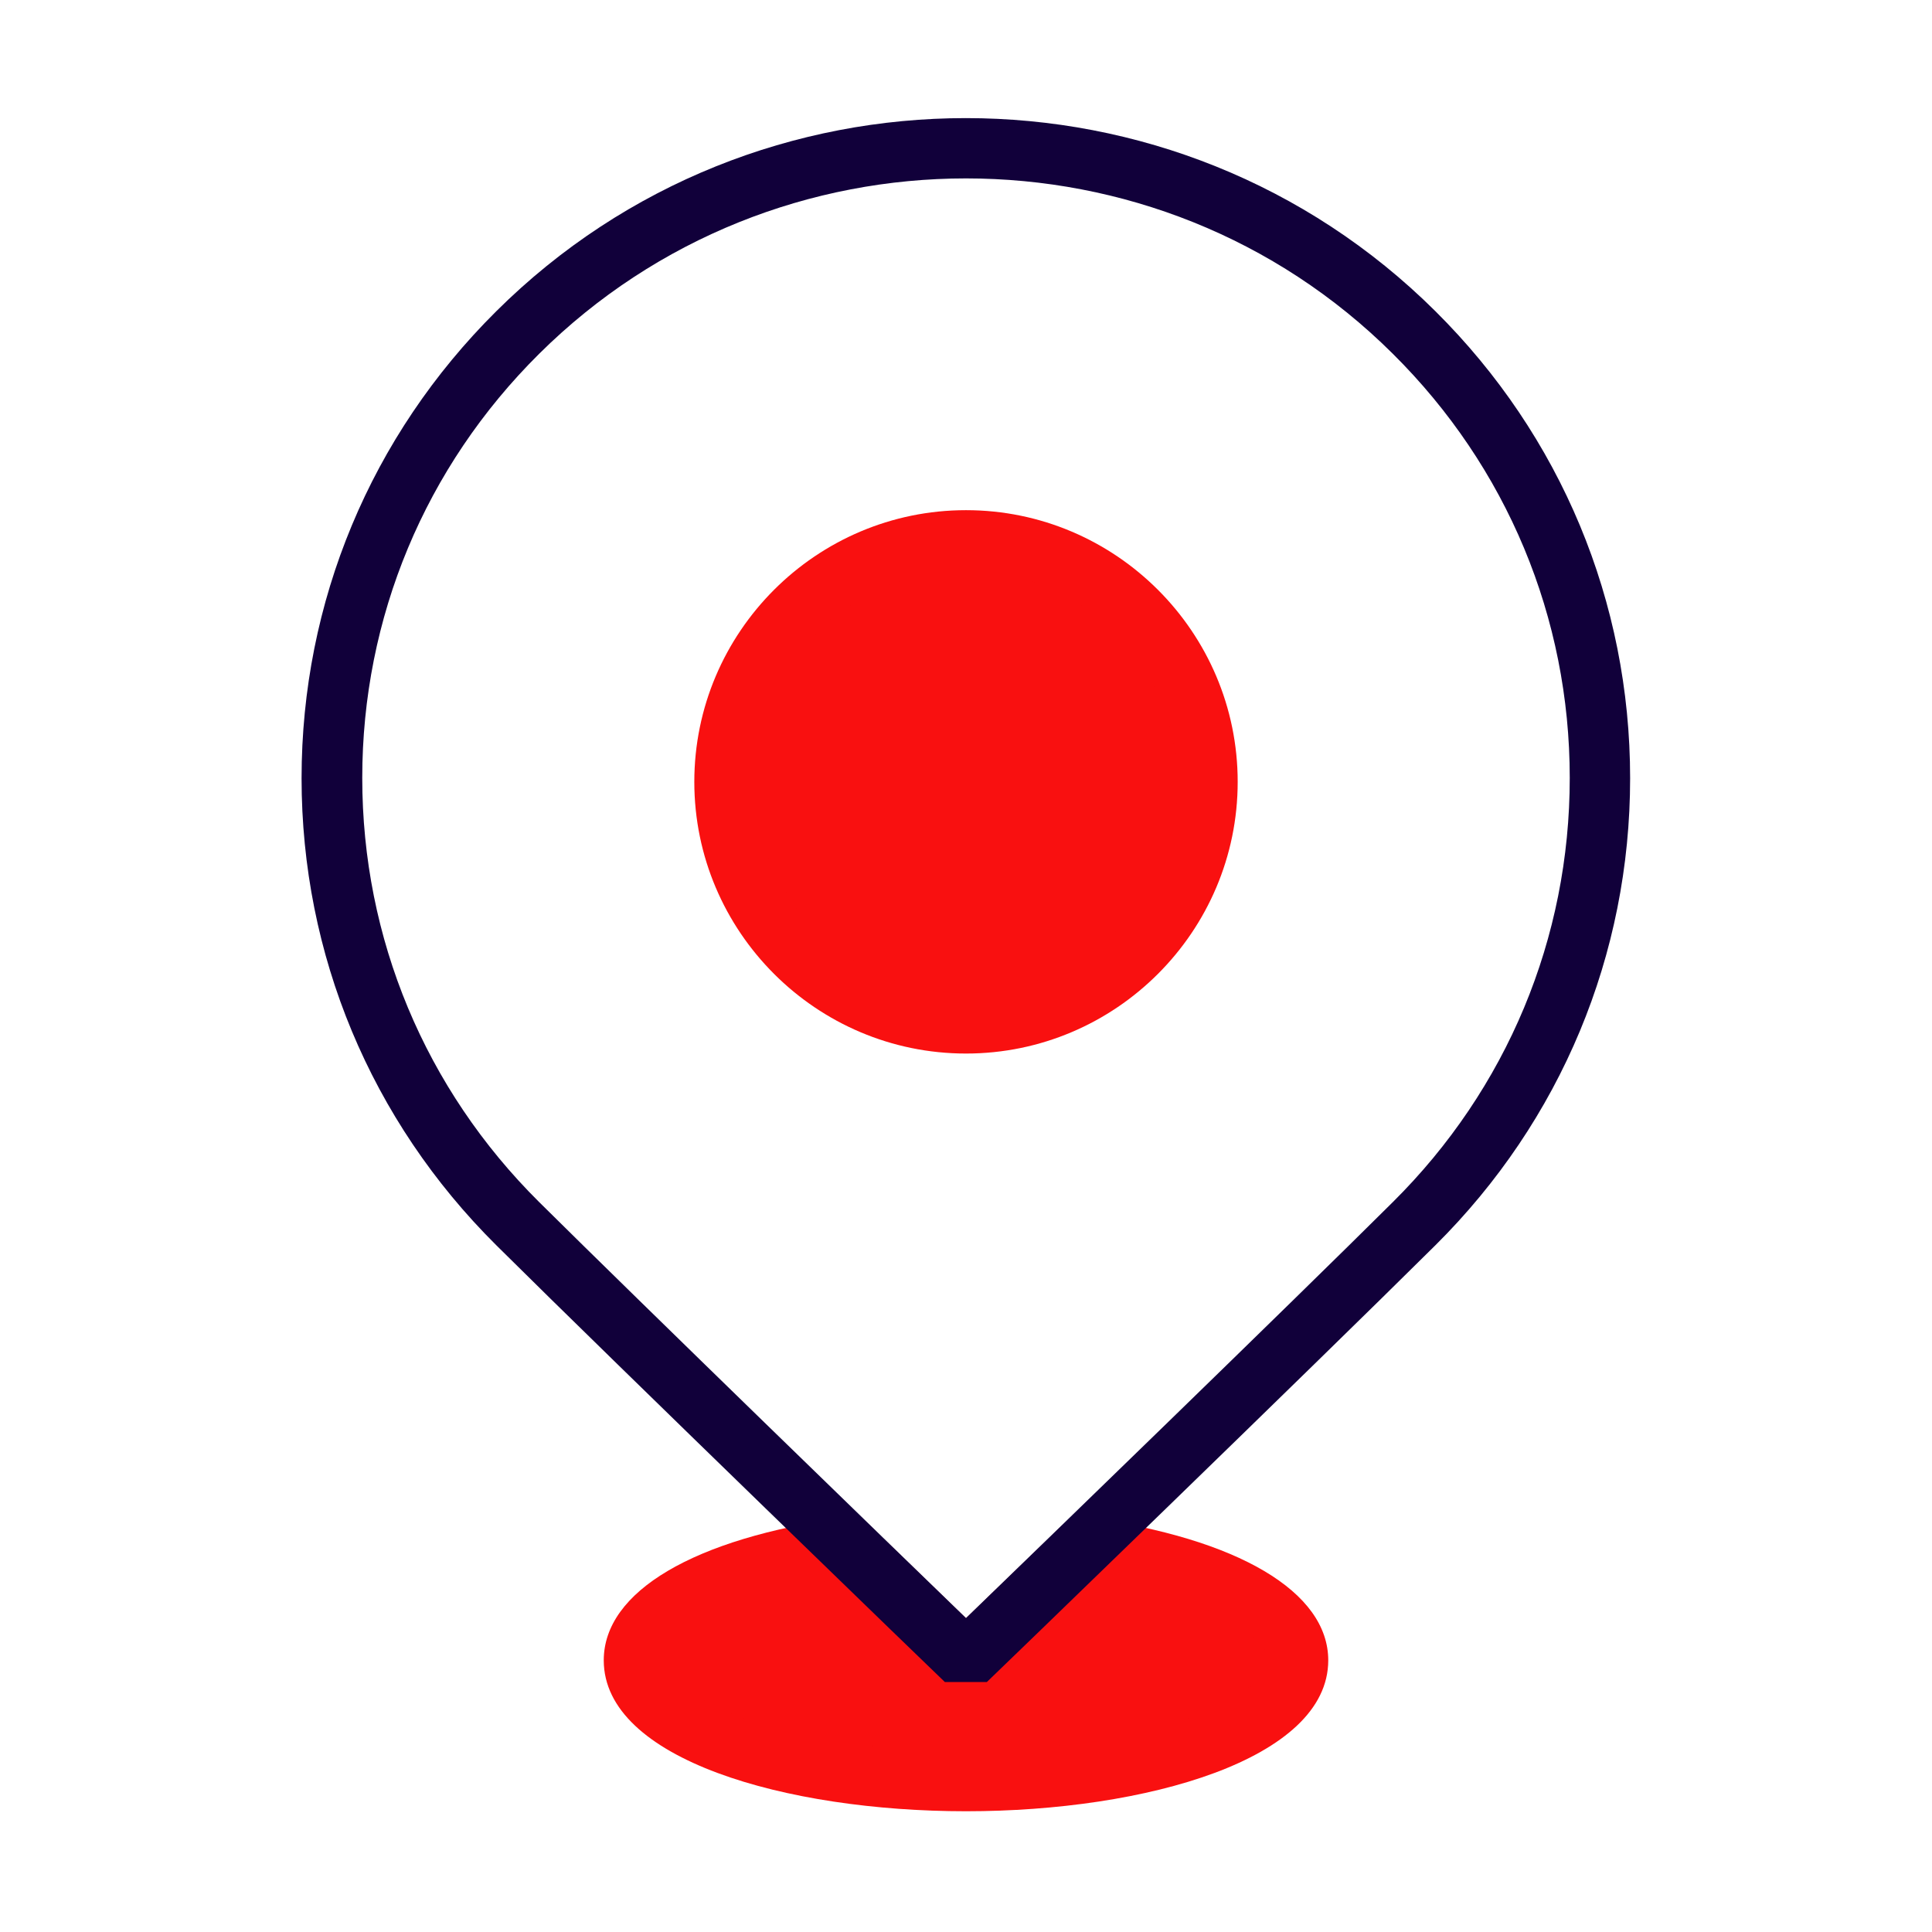 <?xml version="1.0" encoding="UTF-8"?>
<svg xmlns="http://www.w3.org/2000/svg" id="Stamps_-_Red_Blue_-_Expanded" data-name="Stamps - Red Blue - Expanded" viewBox="0 0 64 64">
  <defs>
    <style>
      .cls-1 {
        fill: #11003a;
      }

      .cls-1, .cls-2 {
        stroke-width: 0px;
      }

      .cls-2 {
        fill: #f91010;
      }
    </style>
  </defs>
  <g>
    <path class="cls-2" d="M35.87,51.26c-2.24,2.16-3.87,3.74-3.87,3.74,0,0-1.64-1.58-3.87-3.74-4.16.57-7.13,2.03-7.13,3.74,0,2.21,4.92,4,11,4s11-1.79,11-4c0-1.71-2.97-3.17-7.13-3.74Z"></path>
    <path class="cls-2" d="M32,60c-5.96,0-12-1.72-12-5,0-2.28,2.99-4.04,7.99-4.73l.83.27,3.18,3.07,3.18-3.07.83-.27c5,.69,7.99,2.46,7.99,4.73,0,3.28-6.04,5-12,5ZM27.79,52.32c-3.94.62-5.79,1.95-5.79,2.68,0,1.19,3.99,3,10,3s10-1.81,10-3c0-.73-1.84-2.06-5.79-2.68l-3.52,3.4h-1.39l-3.52-3.4Z"></path>
  </g>
  <path class="cls-1" d="M32.69,55.72h-1.39c-.11-.1-10.8-10.44-14.86-14.47-4.16-4.13-6.45-9.63-6.45-15.47s2.29-11.34,6.45-15.47c8.58-8.53,22.53-8.53,31.11,0h0c4.16,4.13,6.45,9.63,6.45,15.47s-2.29,11.34-6.45,15.47c-4.06,4.03-14.75,14.37-14.86,14.47ZM32,5.91c-5.12,0-10.24,1.94-14.14,5.81-3.78,3.75-5.86,8.74-5.86,14.05s2.08,10.3,5.86,14.05c3.45,3.42,11.7,11.42,14.14,13.78,2.45-2.37,10.7-10.36,14.14-13.78,3.78-3.75,5.86-8.74,5.86-14.05s-2.08-10.3-5.86-14.05h0c-3.9-3.88-9.02-5.81-14.14-5.81Z"></path>
  <g>
    <circle class="cls-2" cx="32" cy="25.9" r="8"></circle>
    <path class="cls-2" d="M32,34.9c-4.96,0-9-4.04-9-9s4.04-9,9-9,9,4.04,9,9-4.04,9-9,9ZM32,18.9c-3.86,0-7,3.14-7,7s3.14,7,7,7,7-3.14,7-7-3.14-7-7-7Z"></path>
  </g>
</svg>
